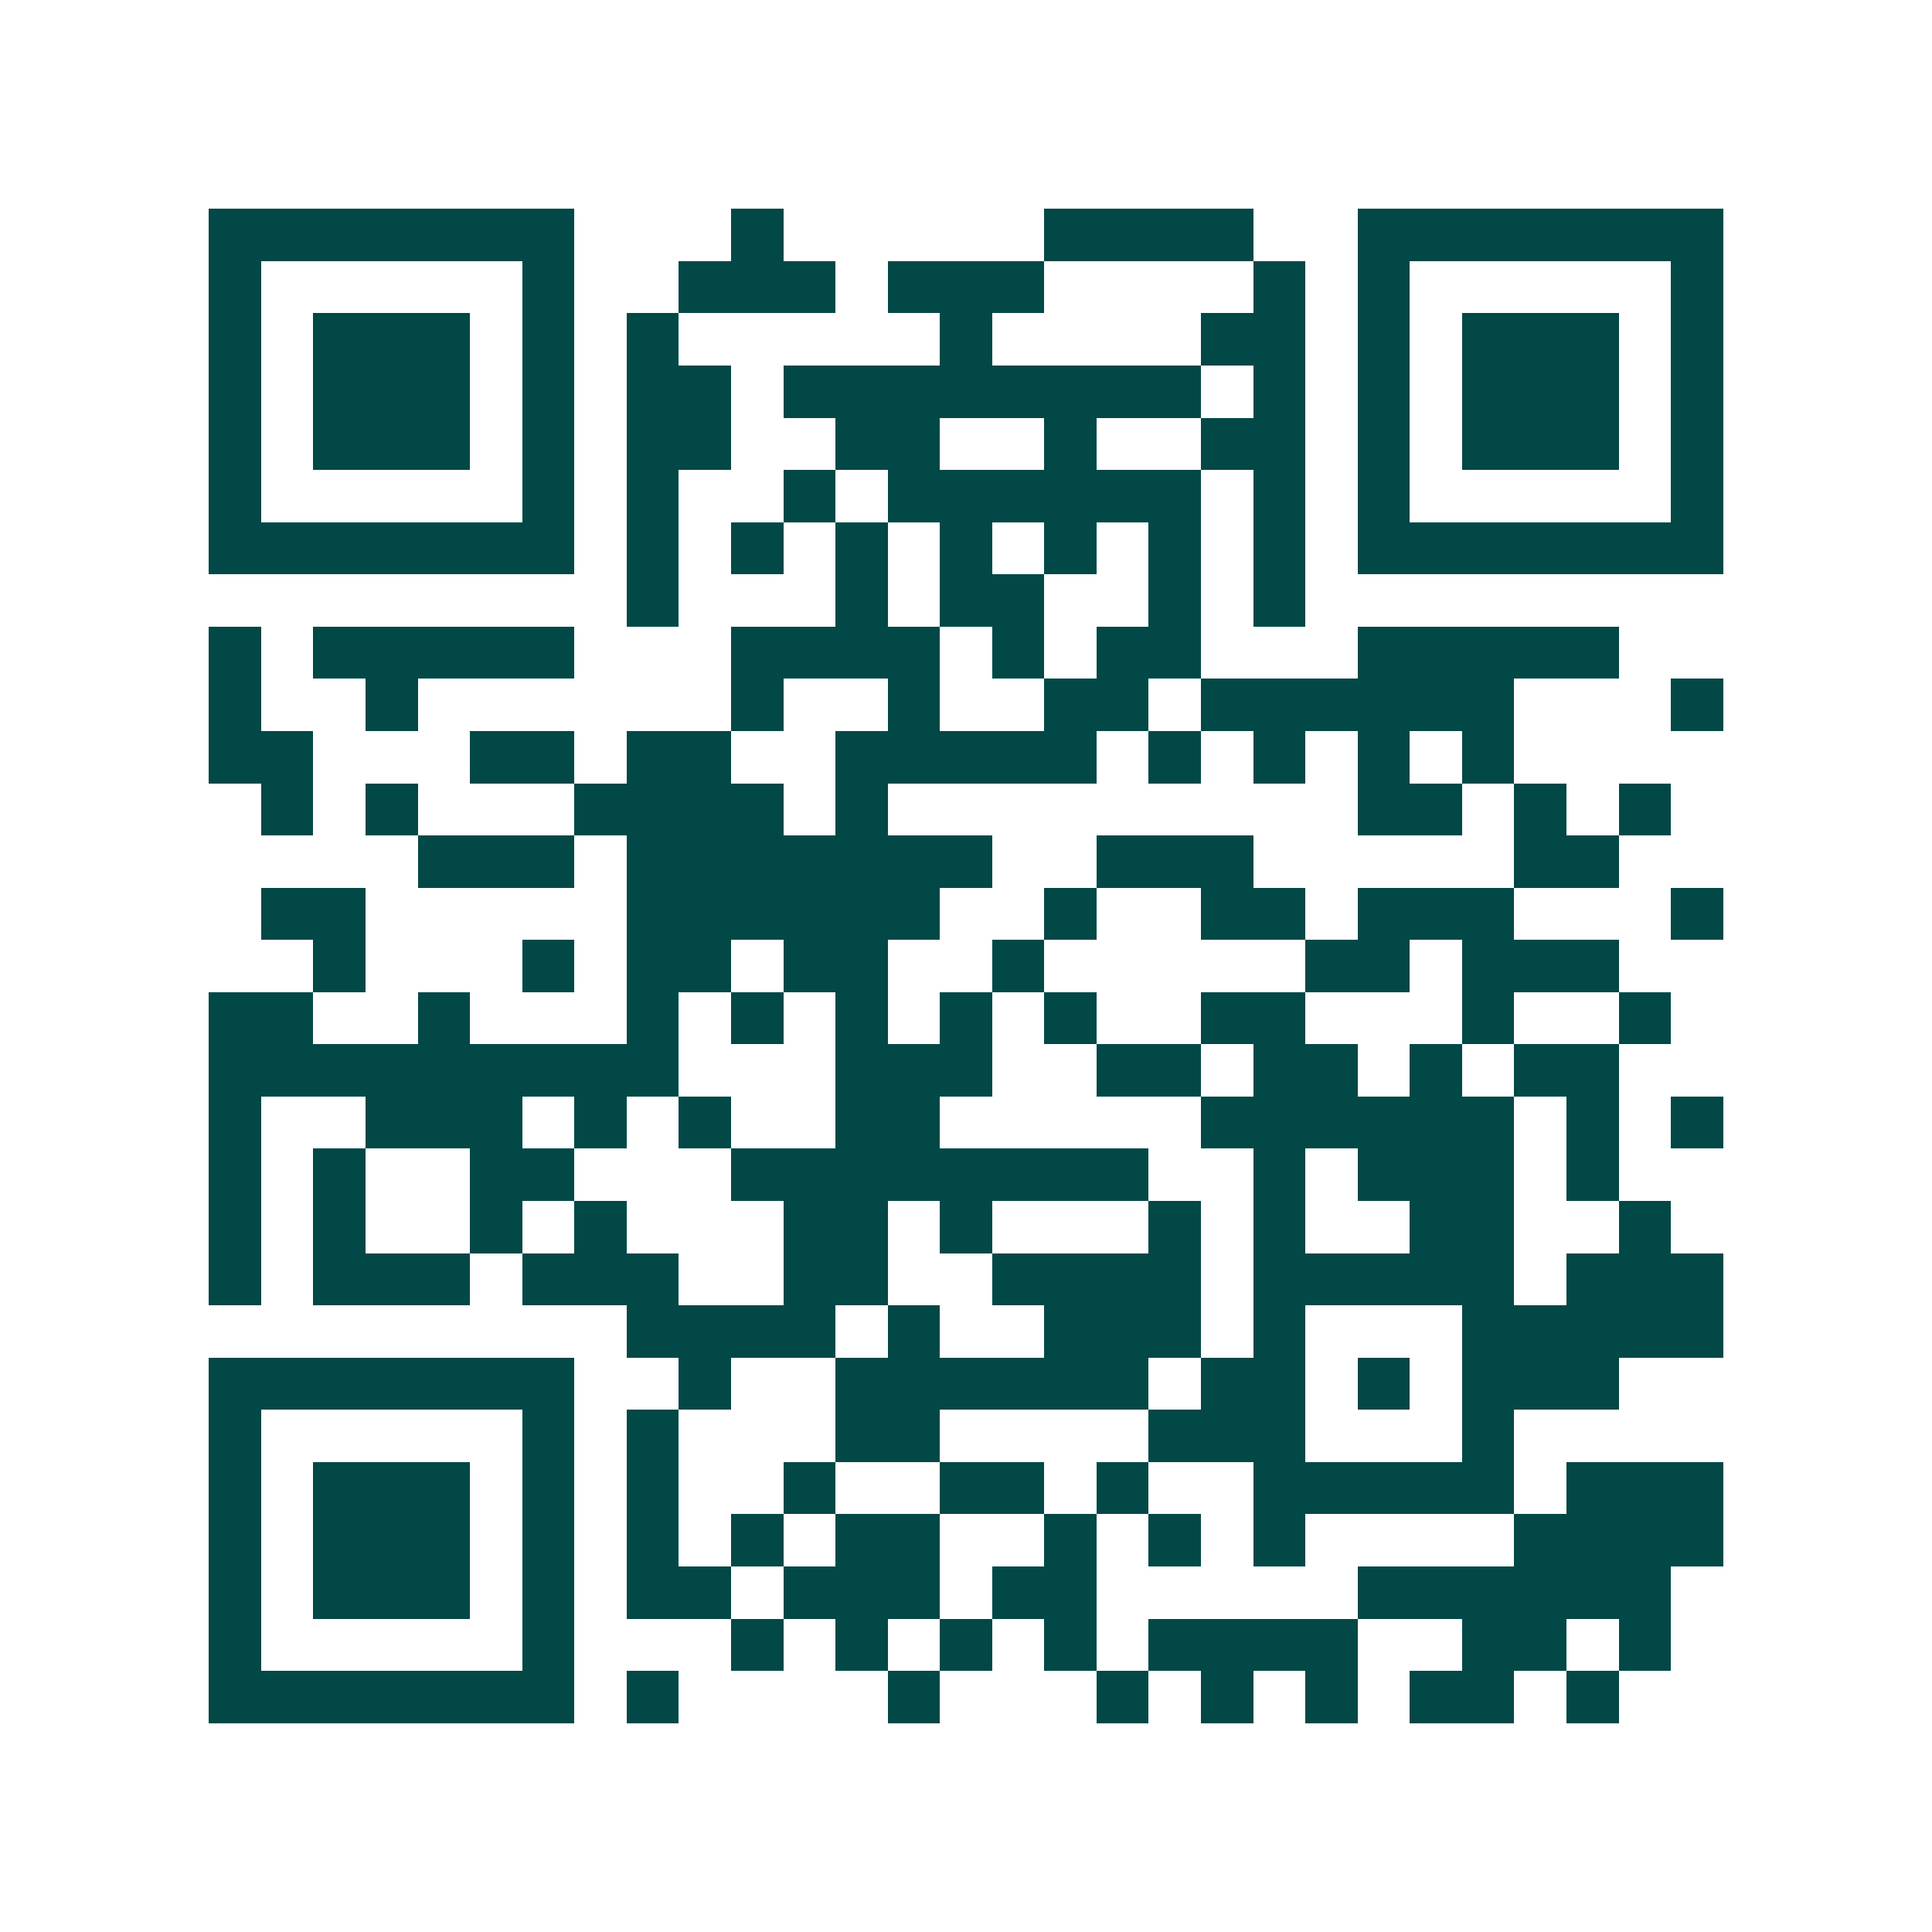 <svg xmlns="http://www.w3.org/2000/svg" width="200" height="200" viewBox="0 0 37 37" shape-rendering="crispEdges"><path fill="#ffffff" d="M0 0h37v37H0z"/><path stroke="#014847" d="M4 4.5h7m3 0h1m5 0h4m2 0h7M4 5.5h1m5 0h1m2 0h3m1 0h3m4 0h1m1 0h1m5 0h1M4 6.5h1m1 0h3m1 0h1m1 0h1m5 0h1m4 0h2m1 0h1m1 0h3m1 0h1M4 7.5h1m1 0h3m1 0h1m1 0h2m1 0h8m1 0h1m1 0h1m1 0h3m1 0h1M4 8.5h1m1 0h3m1 0h1m1 0h2m2 0h2m2 0h1m2 0h2m1 0h1m1 0h3m1 0h1M4 9.5h1m5 0h1m1 0h1m2 0h1m1 0h6m1 0h1m1 0h1m5 0h1M4 10.5h7m1 0h1m1 0h1m1 0h1m1 0h1m1 0h1m1 0h1m1 0h1m1 0h7M12 11.5h1m3 0h1m1 0h2m2 0h1m1 0h1M4 12.5h1m1 0h5m3 0h4m1 0h1m1 0h2m3 0h5M4 13.5h1m2 0h1m6 0h1m2 0h1m2 0h2m1 0h6m3 0h1M4 14.5h2m3 0h2m1 0h2m2 0h5m1 0h1m1 0h1m1 0h1m1 0h1M5 15.5h1m1 0h1m3 0h4m1 0h1m9 0h2m1 0h1m1 0h1M8 16.5h3m1 0h7m2 0h3m5 0h2M5 17.5h2m5 0h6m2 0h1m2 0h2m1 0h3m3 0h1M6 18.5h1m3 0h1m1 0h2m1 0h2m2 0h1m5 0h2m1 0h3M4 19.5h2m2 0h1m3 0h1m1 0h1m1 0h1m1 0h1m1 0h1m2 0h2m3 0h1m2 0h1M4 20.5h9m3 0h3m2 0h2m1 0h2m1 0h1m1 0h2M4 21.5h1m2 0h3m1 0h1m1 0h1m2 0h2m5 0h6m1 0h1m1 0h1M4 22.5h1m1 0h1m2 0h2m3 0h8m2 0h1m1 0h3m1 0h1M4 23.5h1m1 0h1m2 0h1m1 0h1m3 0h2m1 0h1m3 0h1m1 0h1m2 0h2m2 0h1M4 24.5h1m1 0h3m1 0h3m2 0h2m2 0h4m1 0h5m1 0h3M12 25.5h4m1 0h1m2 0h3m1 0h1m3 0h5M4 26.5h7m2 0h1m2 0h6m1 0h2m1 0h1m1 0h3M4 27.5h1m5 0h1m1 0h1m3 0h2m4 0h3m3 0h1M4 28.5h1m1 0h3m1 0h1m1 0h1m2 0h1m2 0h2m1 0h1m2 0h5m1 0h3M4 29.5h1m1 0h3m1 0h1m1 0h1m1 0h1m1 0h2m2 0h1m1 0h1m1 0h1m4 0h4M4 30.5h1m1 0h3m1 0h1m1 0h2m1 0h3m1 0h2m5 0h6M4 31.5h1m5 0h1m3 0h1m1 0h1m1 0h1m1 0h1m1 0h4m2 0h2m1 0h1M4 32.5h7m1 0h1m4 0h1m3 0h1m1 0h1m1 0h1m1 0h2m1 0h1"/></svg>

